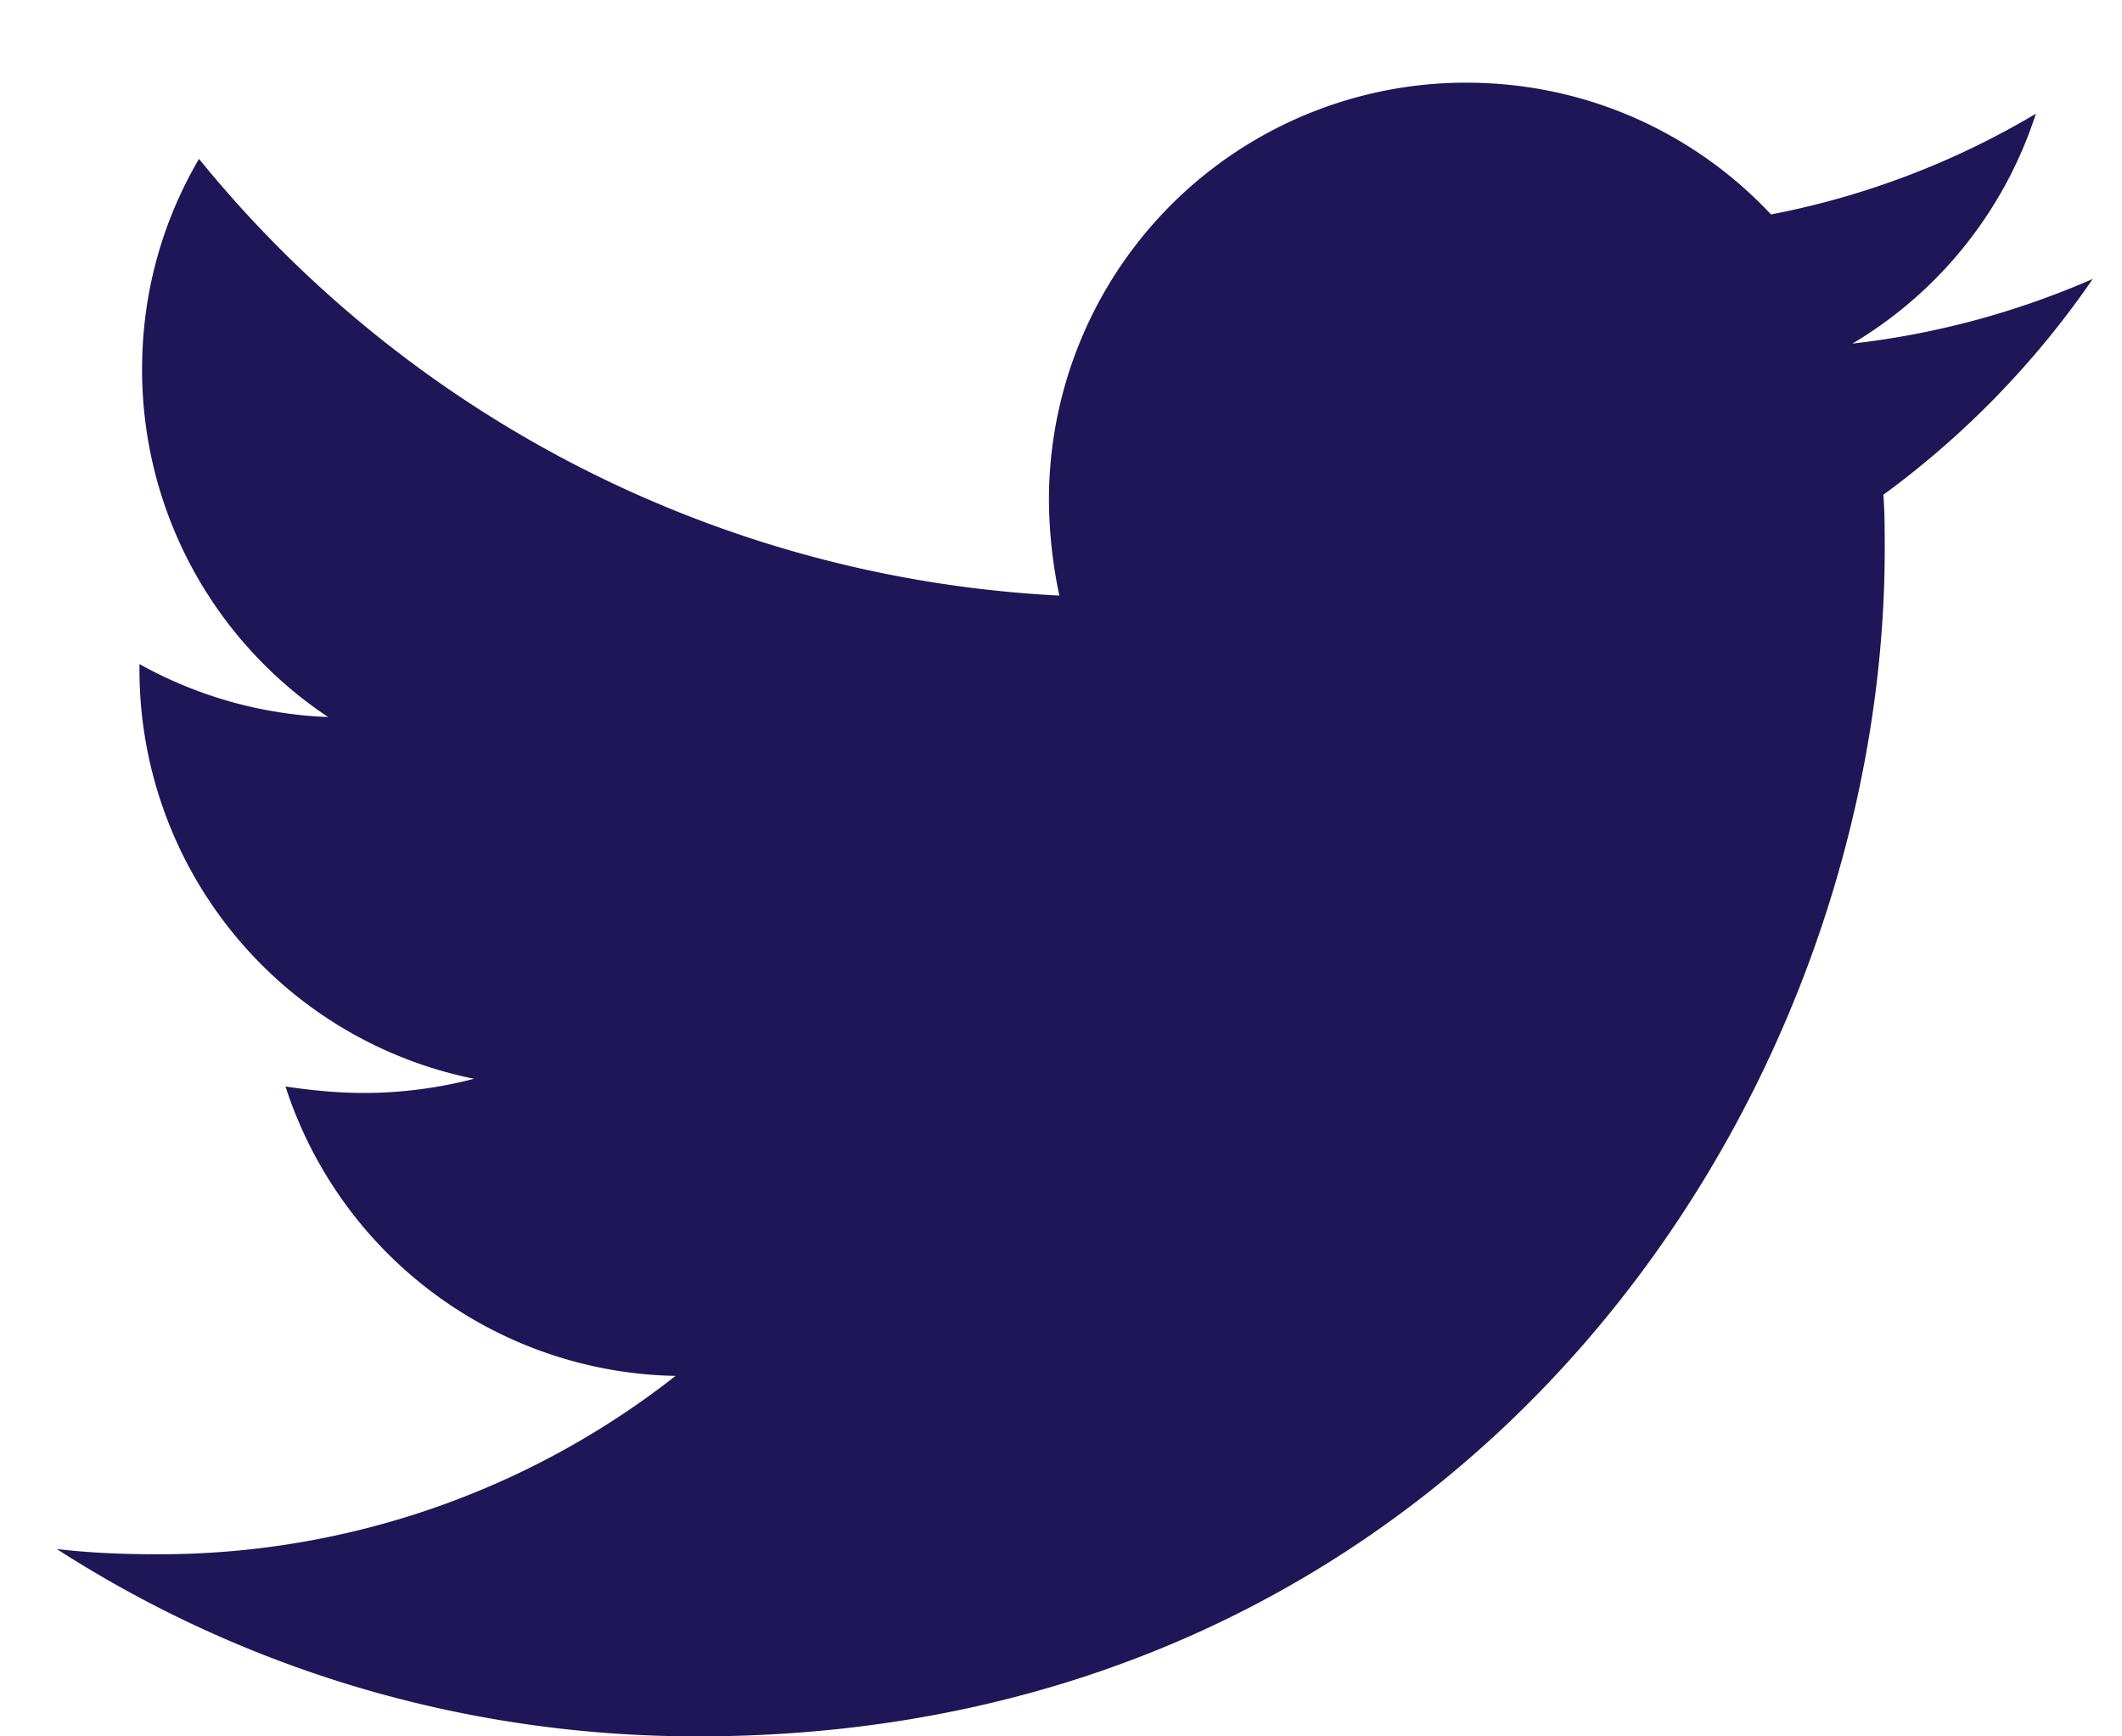 <svg width="22" height="18" viewBox="0 0 22 18" version="1.1" xmlns="http://www.w3.org/2000/svg"><path d="M21.696 2.893a9.3 9.3 0 01-2.17 2.236c.014.188.014.375.014.563C19.54 11.41 15.188 18 7.232 18c-2.45 0-4.728-.71-6.643-1.942.349.04.683.054 1.045.054a8.663 8.663 0 005.37-1.849 4.333 4.333 0 01-4.044-3c.268.04.536.067.817.067.388 0 .777-.053 1.138-.147a4.326 4.326 0 01-3.469-4.246v-.053a4.357 4.357 0 001.956.549A4.323 4.323 0 011.473 3.83c0-.803.214-1.54.59-2.183a12.296 12.296 0 008.92 4.527 4.882 4.882 0 01-.108-.991A4.324 4.324 0 0115.201.857c1.245 0 2.37.522 3.16 1.366a8.516 8.516 0 002.746-1.044 4.314 4.314 0 01-1.902 2.383 8.673 8.673 0 002.491-.67z" fill="#1E1656" fill-rule="nonzero"/></svg>
